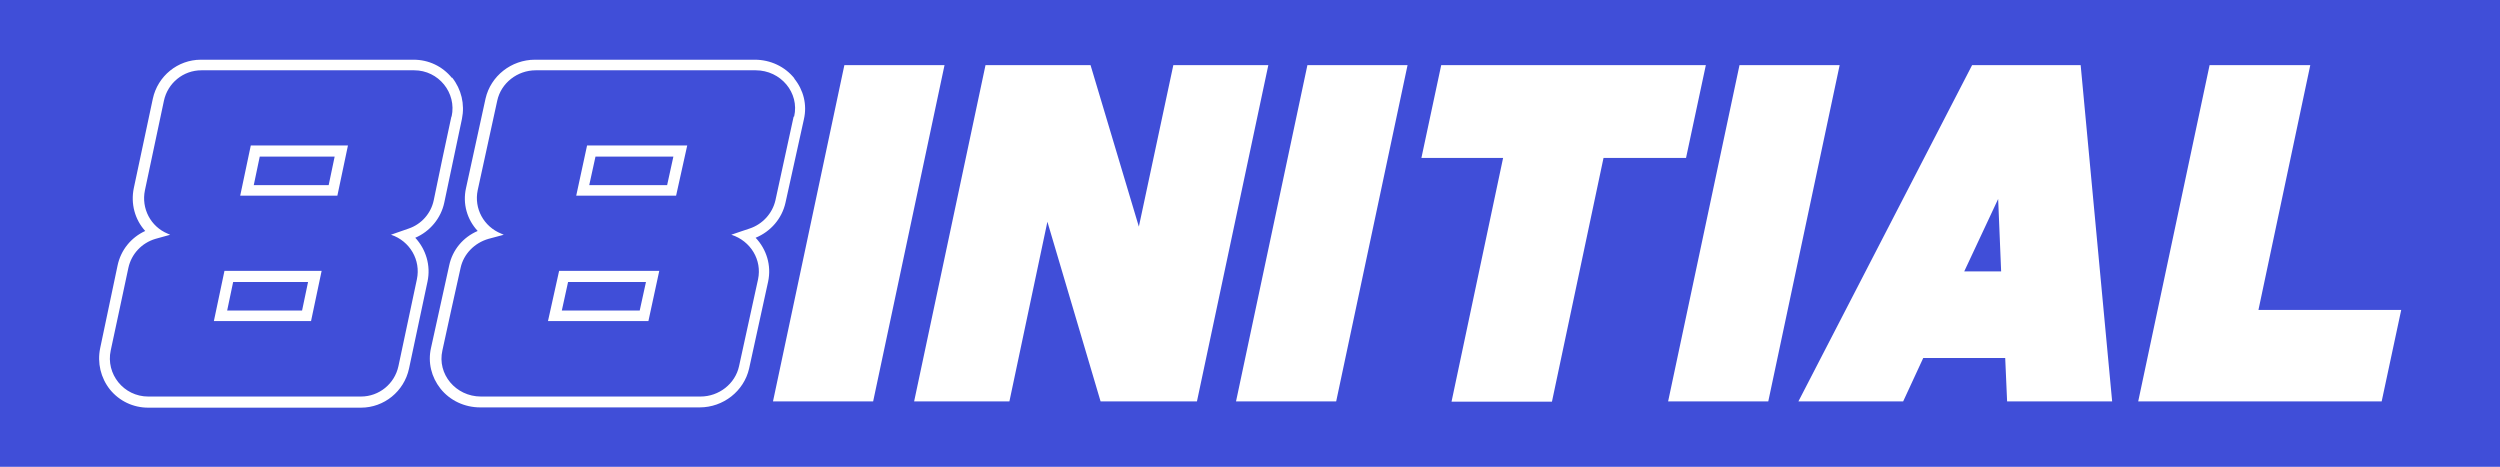 <svg id="a" data-name="Calque_4" xmlns="http://www.w3.org/2000/svg" viewBox="0 0 921.1 172">
  <defs>
    <style>
      .j {
        fill: #fff;
      }

      .k {
        fill: #404ed8;
      }
    </style>
  </defs>
  <rect class="k" width="921.1" height="172"></rect>
  <g>
    <g id="b" data-name="initial">
      <path id="c" data-name="L" class="j" d="M851.2,24l-19.1,90.2h52.6l-7.2,33.7h-89.7l26.3-123.9h37Z"></path>
      <path id="d" data-name="A" class="j" d="M766.6,24l11.6,123.9h-38.7l-.7-16h-30.2l-7.4,16h-38.6l64-123.9h39.9ZM723.7,100h13.6l-1.1-26.7-12.5,26.7Z"></path>
      <path id="e" data-name="I3" class="j" d="M677.8,24l-26.3,123.9h-36.9l26.3-123.9h36.9Z"></path>
      <path id="f" data-name="T" class="j" d="M553.7,58.2h-30l7.3-34.2h97.5l-7.3,34.2h-30.4l-19,89.8h-37l19-89.8Z"></path>
      <path id="g" data-name="I2" class="j" d="M518.6,24l-26.3,123.9h-36.9l26.3-123.9h36.9Z"></path>
      <path id="h" data-name="N" class="j" d="M336.8,147.9l26.3-123.9h38.7l17.8,59.5,12.7-59.5h35l-26.3,123.9h-35.5l-19.6-66.2-14,66.2h-35Z"></path>
      <path id="i" data-name="I1" class="j" d="M348,24l-26.3,123.9h-36.9l26.3-123.9h36.9Z"></path>
    </g>
    <path class="j" d="M292.7,28.9c-3.5-4.4-8.9-6.9-14.6-6.9h-81c-8.7,0-16.3,6-18.2,14.3l-7.2,33c-1.3,5.8.4,11.6,4.3,15.8-5.4,2.3-9.3,7-10.5,12.7l-6.7,30.4c-1.2,5.3.1,10.7,3.5,15,3.5,4.4,8.9,6.9,14.6,6.9h80.9c8.7,0,16.3-6,18.2-14.3l7-32c1.3-6-.6-12-4.6-16.2,5.6-2.3,9.7-7.1,11-12.9l6.8-30.8c1.2-5.3-.1-10.7-3.6-15ZM292.4,43c-2.2,10.3-4.5,20.5-6.7,30.8-1.1,4.8-4.7,8.8-9.5,10.4-2.3.8-4.6,1.5-6.8,2.3h.1c7.1,2.3,11.3,9.3,9.8,16.4-2.3,10.7-4.7,21.3-7,32-1.4,6.5-7.4,11.2-14.2,11.2h-80.9c-9.3,0-16.2-8.3-14.2-17,2.2-10.1,4.4-20.2,6.7-30.4,1.1-5.1,5.1-9.2,10.3-10.7,1.9-.5,3.7-1,5.6-1.5l-.9-.4c-6.5-2.6-10.1-9.3-8.7-16,2.4-11,4.8-22,7.2-33,1.4-6.5,7.4-11.2,14.2-11.2h81c9.3,0,16.2,8.3,14.2,17ZM212.2,72.1h36.9l4.1-18.5h-36.9l-4,18.5ZM219.4,57.7h28.7l-2.3,10.5h-28.7l2.3-10.5ZM202,118.3h36.9l4-18.5h-36.9l-4.1,18.5ZM209.3,103.9h28.7l-2.3,10.5h-28.7l2.3-10.5Z"></path>
    <path class="j" d="M166.5,28.7c-3.5-4.3-8.6-6.7-14.1-6.7h-78.4c-8.5,0-15.9,6-17.7,14.4l-7,32.9c-1.2,5.8.4,11.6,4.2,15.8-5.2,2.4-9,7-10.2,12.8l-6.4,30.4c-1.1,5.4.2,10.9,3.6,15.2,3.5,4.3,8.6,6.7,14.1,6.7h78.4c8.5,0,15.9-6,17.7-14.4l6.8-32c1.3-6-.6-12-4.5-16.2,5.4-2.3,9.5-7.2,10.7-13l6.5-30.8c1.1-5.4-.2-10.9-3.6-15.2ZM166.3,43c-2.2,10.2-4.4,20.5-6.5,30.8-1,4.8-4.5,8.8-9.2,10.4-2.2.8-4.4,1.5-6.6,2.3h.1c6.9,2.3,11,9.3,9.5,16.4-2.3,10.7-4.5,21.3-6.8,32-1.4,6.5-7.1,11.2-13.8,11.2H54.6c-9,0-15.7-8.3-13.8-17,2.2-10.1,4.3-20.2,6.5-30.4,1.1-5.1,4.9-9.2,10-10.7,1.8-.5,3.6-1,5.4-1.5l-.9-.4c-6.3-2.6-9.8-9.3-8.4-16,2.3-11,4.7-22,7-33,1.4-6.5,7.1-11.2,13.8-11.2h78.4c9,0,15.7,8.3,13.8,17ZM88.6,72.1h35.7l3.9-18.5h-35.8l-3.9,18.5ZM95.7,57.7h27.6l-2.2,10.5h-27.6l2.2-10.5ZM78.8,118.3h35.8l3.9-18.5h-35.8l-3.9,18.5ZM85.9,103.9h27.6l-2.2,10.5h-27.6l2.2-10.5Z"></path>
  </g>
</svg>